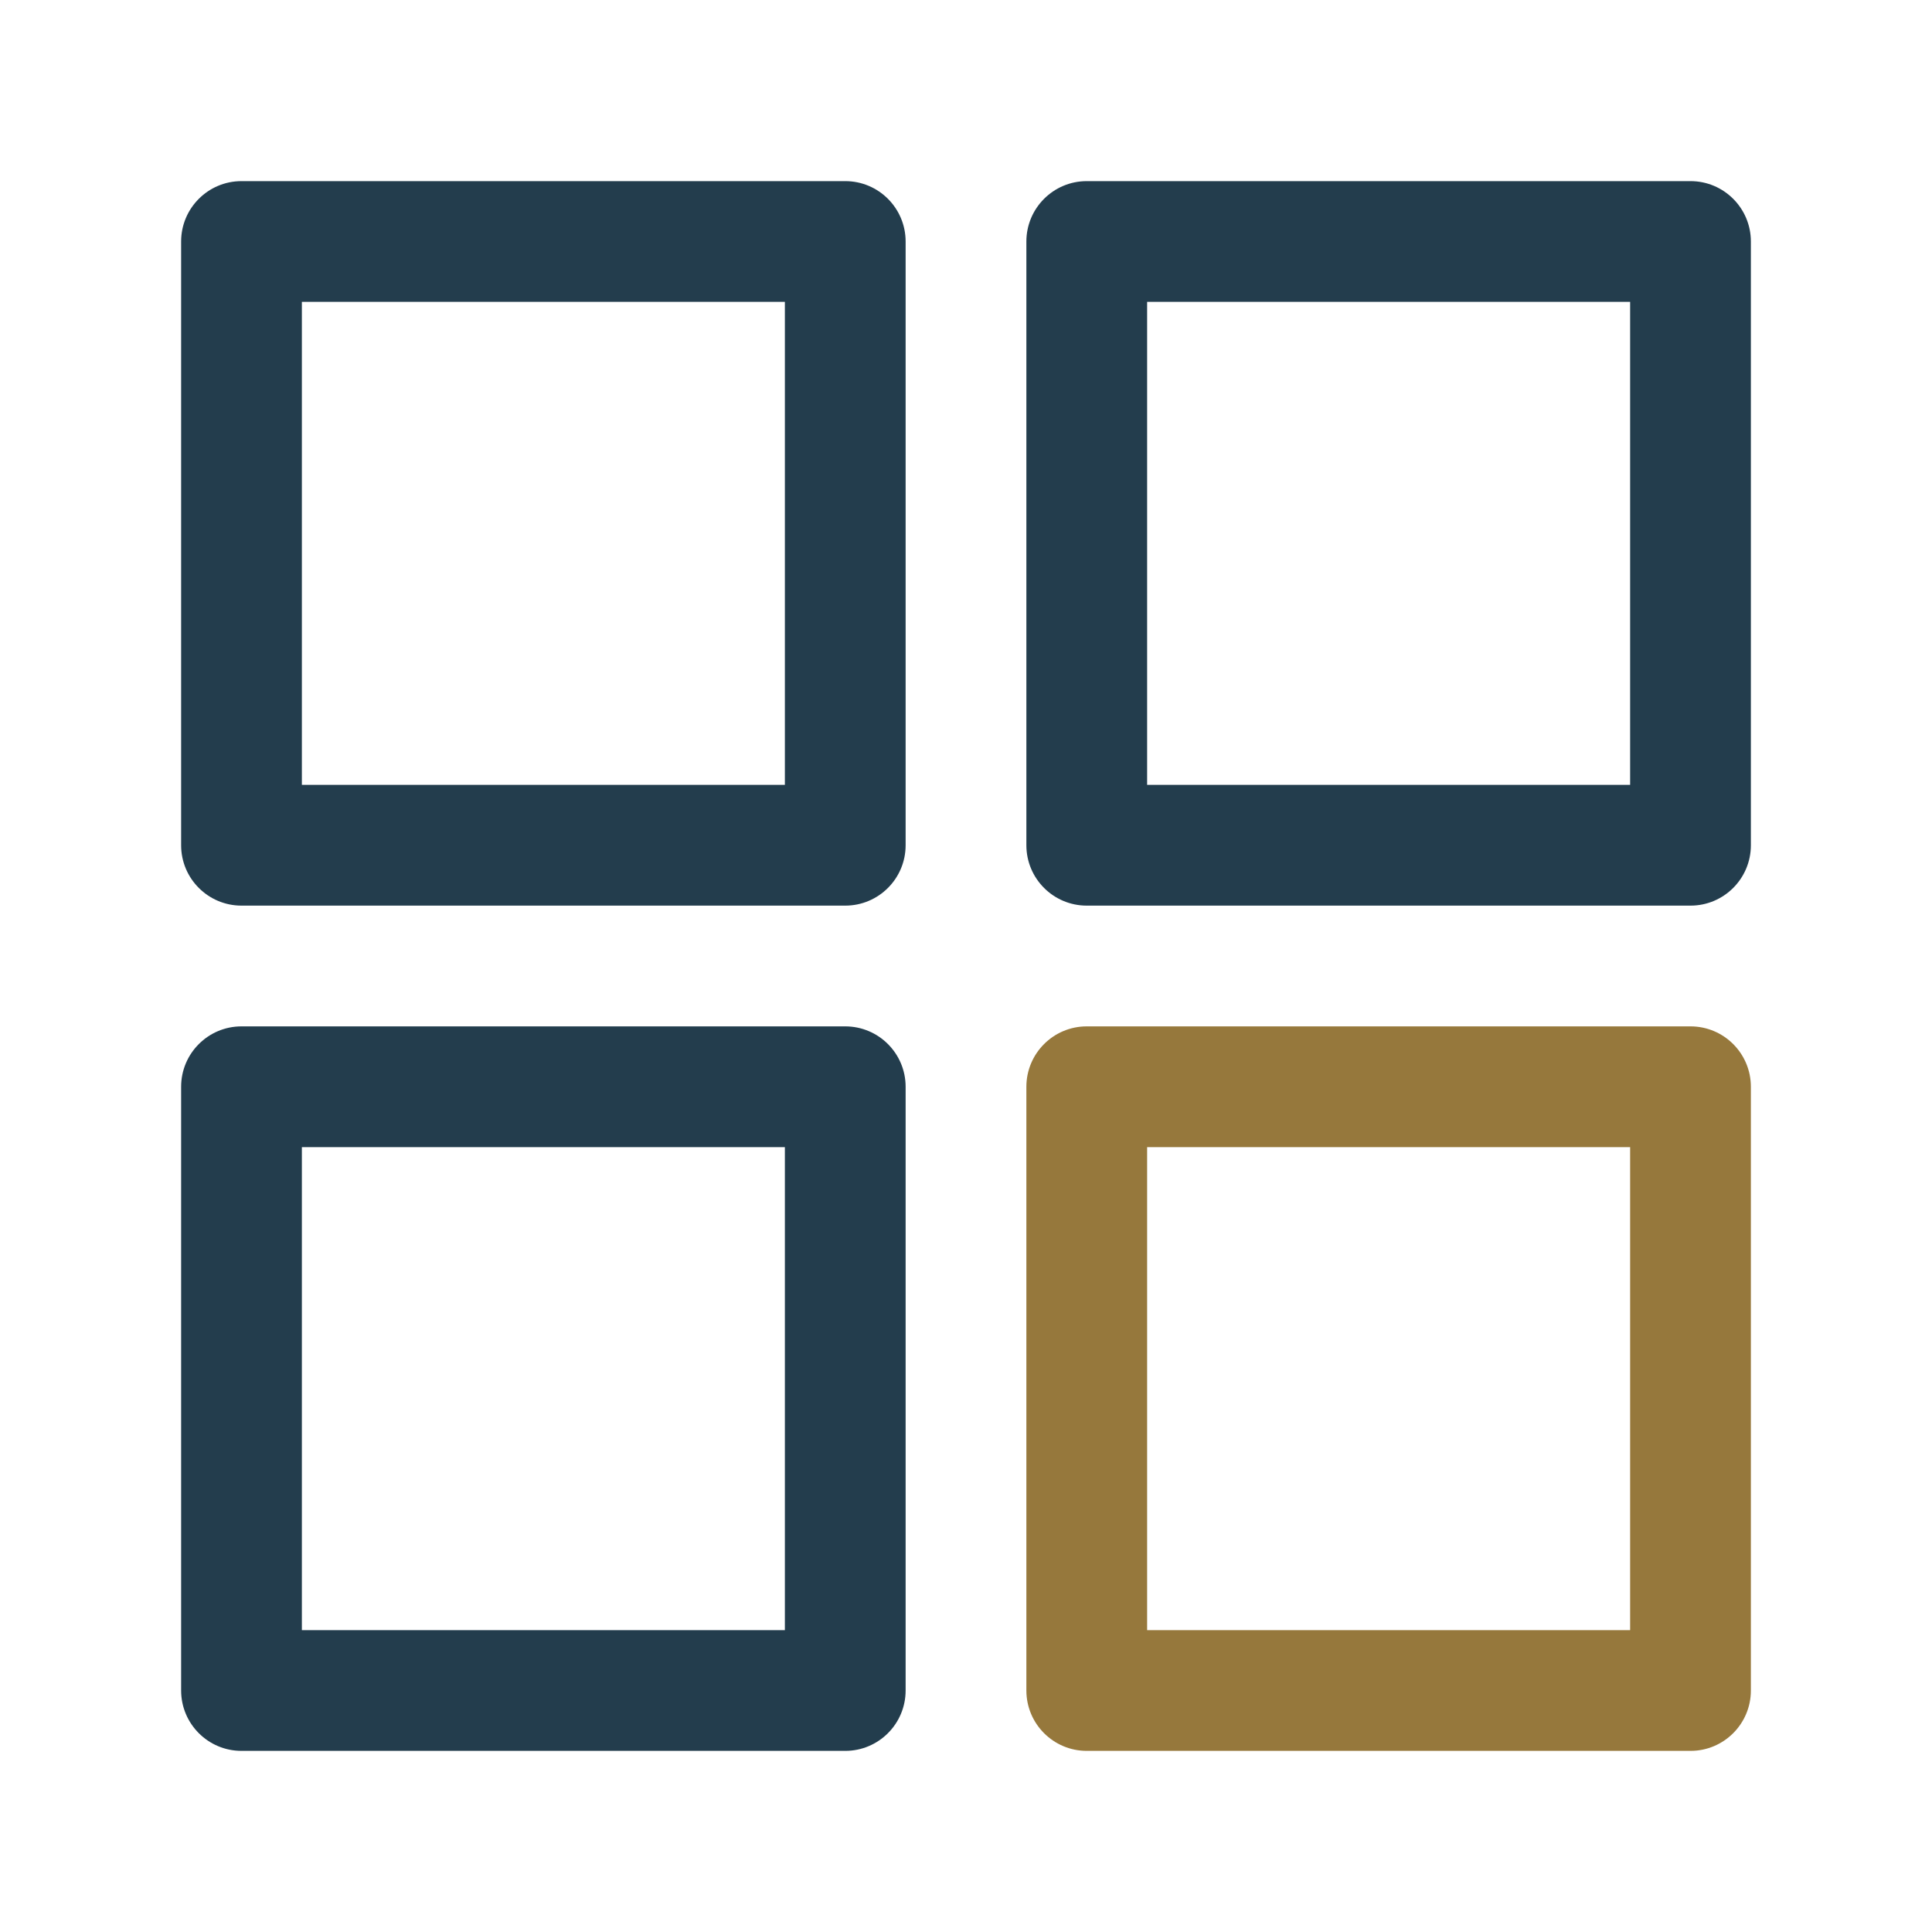 <?xml version="1.0" encoding="UTF-8"?> <svg xmlns="http://www.w3.org/2000/svg" xmlns:xlink="http://www.w3.org/1999/xlink" xmlns:svgjs="http://svgjs.com/svgjs" version="1.1" width="25" height="25" x="0" y="0" viewBox="0 0 64 64" style="enable-background:new 0 0 512 512" xml:space="preserve" class=""><g><g xmlns="http://www.w3.org/2000/svg" id="_x32_0_Category"><path d="m56 58h-20c-1.104 0-2-.896-2-2v-20c0-1.104.896-2 2-2h20c1.104 0 2 .896 2 2v20c0 1.104-.896 2-2 2zm-18-4h16v-16h-16z" fill="#96783C" data-original="#fe7f2d"></path><path d="m28 30h-20c-1.104 0-2-.896-2-2v-20c0-1.104.896-2 2-2h20c1.104 0 2 .896 2 2v20c0 1.104-.896 2-2 2zm-18-4h16v-16h-16zm46 4h-20c-1.104 0-2-.896-2-2v-20c0-1.104.896-2 2-2h20c1.104 0 2 .896 2 2v20c0 1.104-.896 2-2 2zm-18-4h16v-16h-16zm-10 32h-20c-1.104 0-2-.896-2-2v-20c0-1.104.896-2 2-2h20c1.104 0 2 .896 2 2v20c0 1.104-.896 2-2 2zm-18-4h16v-16h-16z" fill="#233D4D" data-original="#233d4d" class=""></path></g><style xmlns="http://www.w3.org/2000/svg" id="stylish-1" class="stylish" type="text/css">.wtSpreader { left:auto; right:0 !important; }</style><style xmlns="http://www.w3.org/2000/svg" id="stylish-5" class="stylish" type="text/css"> .flipper .prompter { font-family: "nazanin" !important; font-weight: bold; line-height: 1.3em !important; word-spacing: -5.5px !important; }</style></g></svg> 